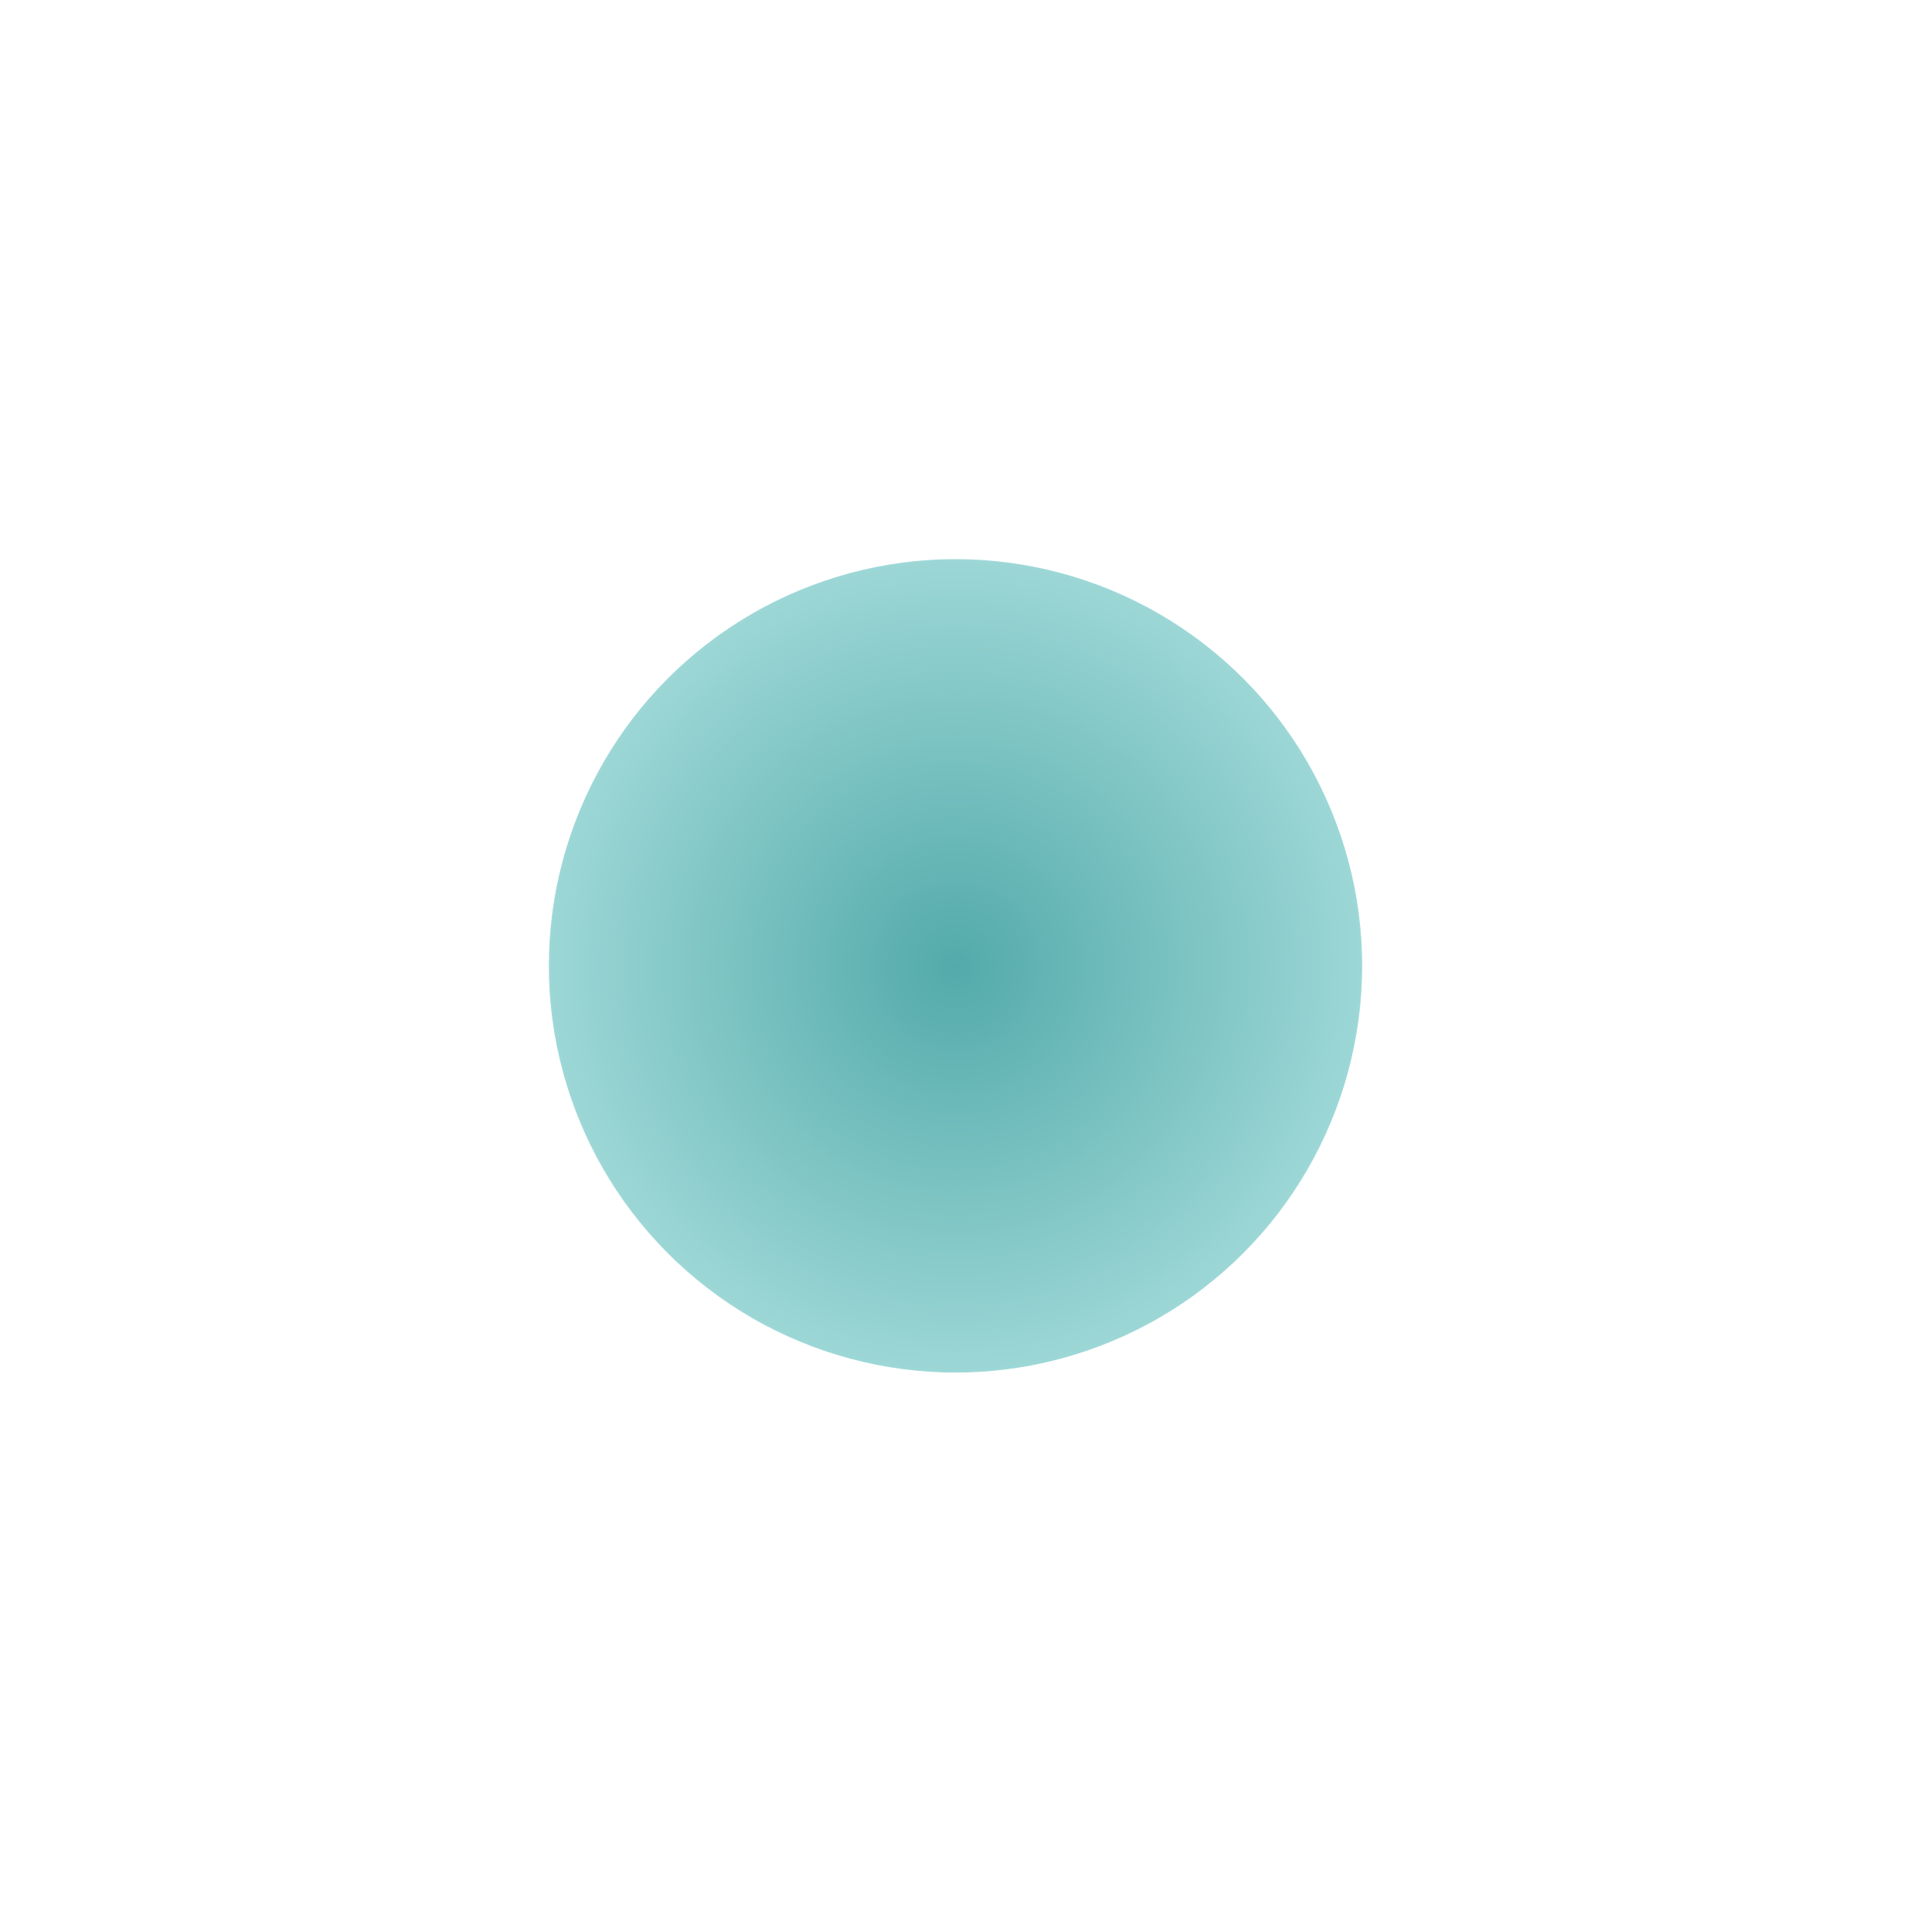 <?xml version="1.0" encoding="UTF-8"?> <svg xmlns="http://www.w3.org/2000/svg" width="94" height="95" viewBox="0 0 94 95" fill="none"> <g filter="url(#filter0_f)"> <circle cx="47" cy="47.5" r="20" fill="url(#paint0_radial)"></circle> </g> <defs> <filter id="filter0_f" x="0.333" y="0.833" width="93.333" height="93.333" filterUnits="userSpaceOnUse" color-interpolation-filters="sRGB"> <feFlood flood-opacity="0" result="BackgroundImageFix"></feFlood> <feBlend mode="normal" in="SourceGraphic" in2="BackgroundImageFix" result="shape"></feBlend> <feGaussianBlur stdDeviation="13.333" result="effect1_foregroundBlur"></feGaussianBlur> </filter> <radialGradient id="paint0_radial" cx="0" cy="0" r="1" gradientUnits="userSpaceOnUse" gradientTransform="translate(47 47.5) rotate(90) scale(20)"> <stop stop-color="#53AAAA"></stop> <stop offset="1" stop-color="#9CD7D6"></stop> </radialGradient> </defs> </svg> 